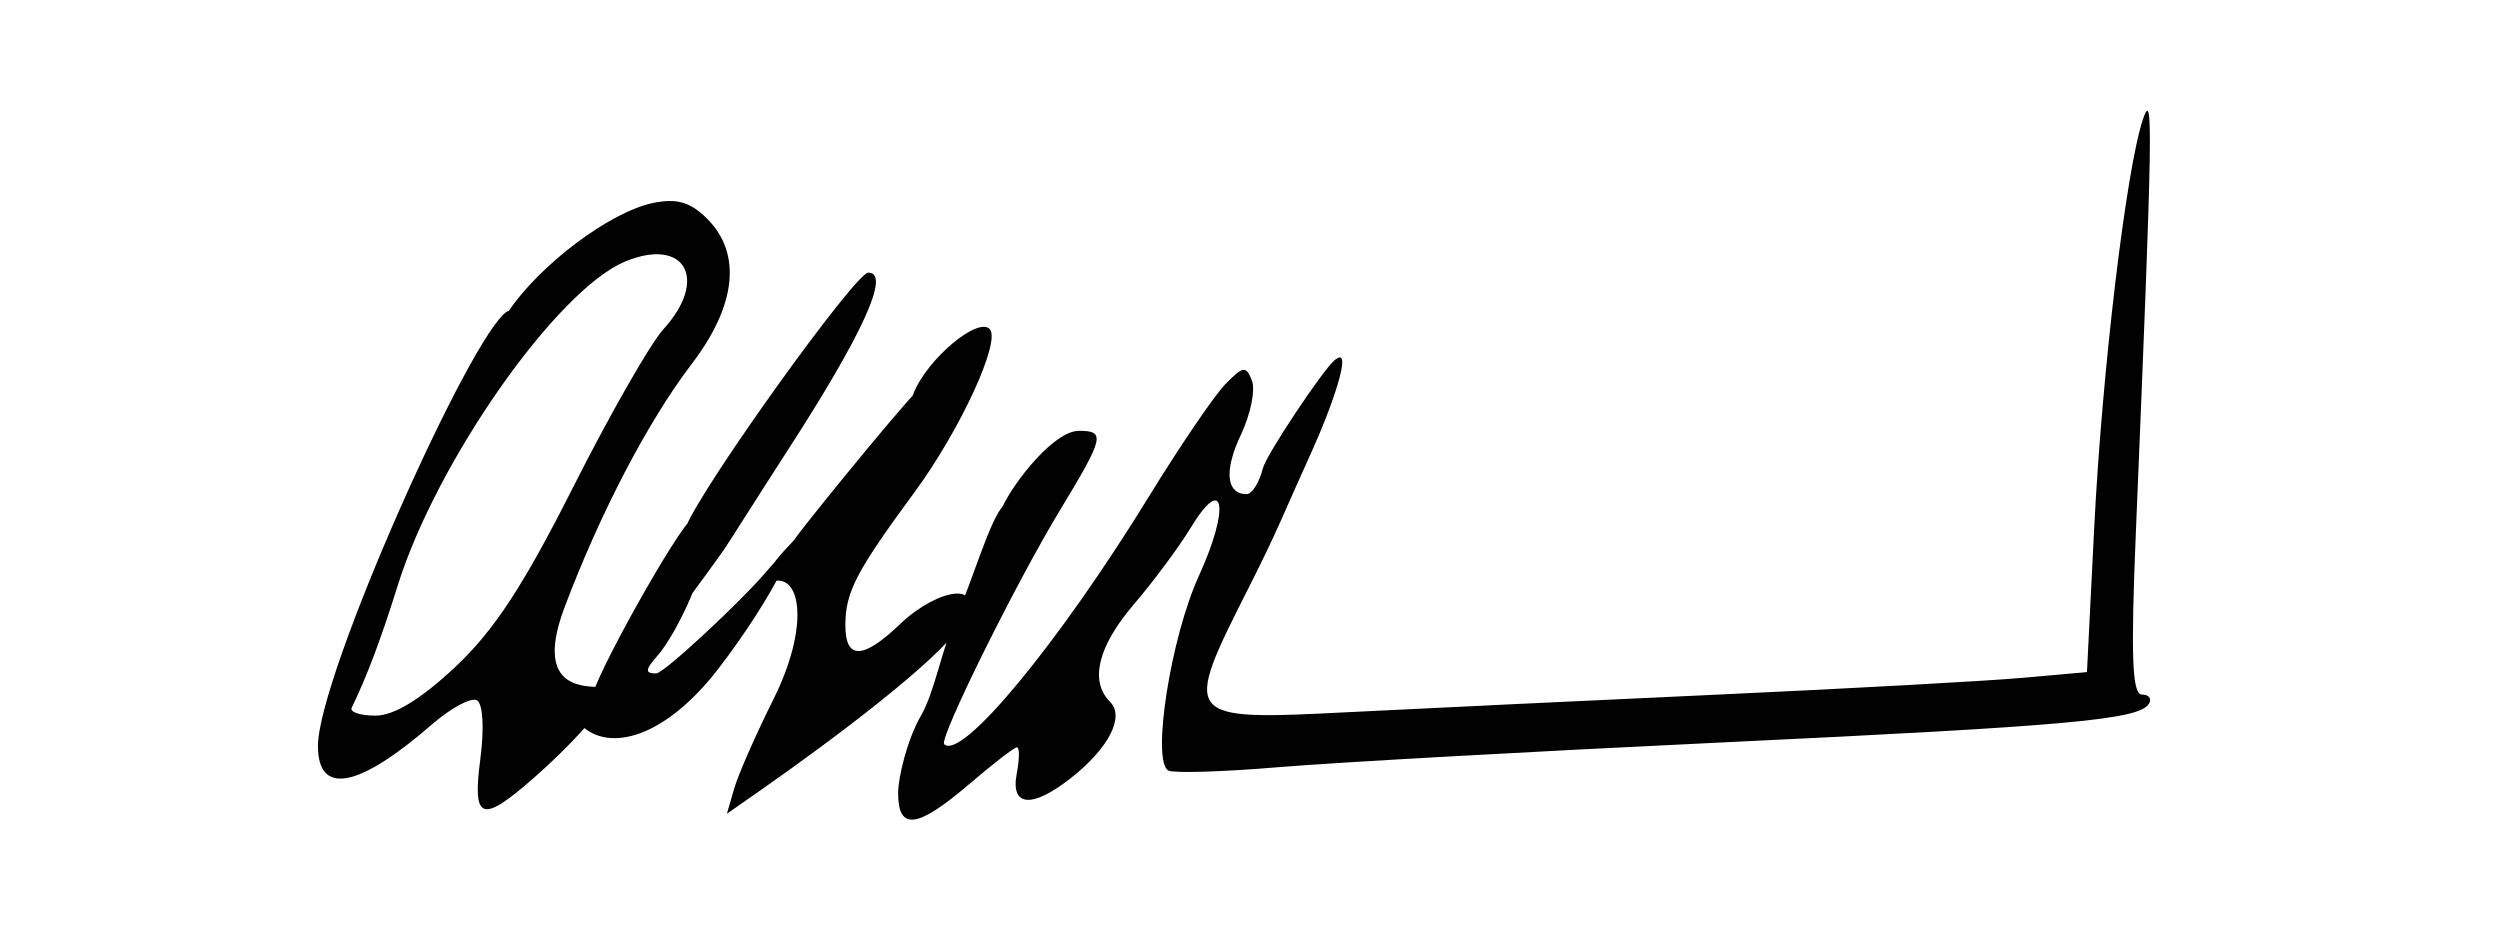 <?xml version="1.0" encoding="UTF-8" standalone="no"?>
<svg
   xmlns:dc="http://purl.org/dc/elements/1.1/"
   xmlns:cc="http://creativecommons.org/ns#"
   xmlns:rdf="http://www.w3.org/1999/02/22-rdf-syntax-ns#"
   xmlns:svg="http://www.w3.org/2000/svg"
   xmlns="http://www.w3.org/2000/svg"
   xmlns:sodipodi="http://sodipodi.sourceforge.net/DTD/sodipodi-0.dtd"
   xmlns:inkscape="http://www.inkscape.org/namespaces/inkscape"
   version="1.1"
   id="svg842"
   width="237"
   height="89"
   viewBox="0 0 237 89"
   sodipodi:docname="Ahmed_Mohamed_Mohamoud_Silanyo_signature.svg"
   inkscape:version="1.0.2 (e86c870879, 2021-01-15, custom)">
  <defs
     id="defs846" />
  <sodipodi:namedview
     pagecolor="#ffffff"
     bordercolor="#666666"
     borderopacity="1"
     objecttolerance="10"
     gridtolerance="10"
     guidetolerance="10"
     inkscape:pageopacity="0"
     inkscape:pageshadow="2"
     inkscape:window-width="1920"
     inkscape:window-height="1001"
     id="namedview844"
     showgrid="false"
     inkscape:pagecheckerboard="true"
     inkscape:zoom="2.38539"
     inkscape:cx="92.014776"
     inkscape:cy="-34.419106"
     inkscape:window-x="-9"
     inkscape:window-y="-9"
     inkscape:window-maximized="1"
     inkscape:current-layer="g850" />
  <g
     inkscape:groupmode="layer"
     inkscape:label="Image"
     id="g850">
    <g
       id="g854"
       transform="translate(-28.858,-0.157)">
      <path
         style="fill:#010101"
         d="m 114,75.338 c 0,-1.464 0.858,-5.078 2.162,-7.326 1.304,-2.248 1.972,-6.312 3.269,-9.16 1.546,-3.396 3.31,-9.621 4.567,-10.759 1.067,-0.966 -0.504,0.948 -0.103,0.098 C 125.048,45.749 128.801,41 131.136,41 c 2.543,0 2.399,0.608 -1.778,7.5 -4.189,6.911 -11.505,21.687 -10.991,22.2 1.624,1.624 10.848,-9.54 19.453,-23.543 2.926,-4.761 6.171,-9.527 7.211,-10.59 1.682,-1.719 1.96,-1.754 2.511,-0.32 0.34,0.887 -0.133,3.197 -1.051,5.133 C 144.883,44.766 145.102,47 147.04,47 c 0.507,0 1.196,-1.092 1.531,-2.426 0.335,-1.335 5.624,-9.221 6.757,-10.224 2.048,-1.812 -0.439,4.907 -2.011,8.37 -2.699,5.947 -3.349,7.752 -5.924,12.838 -6.532,12.898 -6.523,12.909 9.384,12.108 6.997,-0.352 22.848,-1.105 35.223,-1.674 12.375,-0.569 25.245,-1.278 28.601,-1.577 l 6.101,-0.543 0.686,-13.667 c 0.744,-14.833 3.017,-33.917 4.61,-38.706 1.009,-3.034 0.95,0.432 -0.665,39.25 -0.483,11.612 -0.346,15.25 0.575,15.25 0.665,0 0.969,0.389 0.675,0.865 -0.941,1.522 -7.383,2.107 -40.583,3.682 -17.875,0.848 -36.775,1.903 -42,2.344 -5.225,0.441 -9.897,0.583 -10.382,0.315 -1.614,-0.891 0.224,-12.626 2.889,-18.443 2.966,-6.477 2.419,-9.815 -0.754,-4.596 -1.115,1.833 -3.54,5.102 -5.39,7.263 -3.425,4.002 -4.234,7.3 -2.271,9.263 1.413,1.413 -0.125,4.401 -3.721,7.23 -3.68,2.895 -5.729,2.726 -5.127,-0.422 0.263,-1.375 0.274,-2.5 0.025,-2.5 -0.249,0 -2.292,1.575 -4.541,3.5 C 115.812,78.708 114,78.934 114,75.338 Z M 74.396,72.074 c 0.377,-2.842 0.245,-5.178 -0.311,-5.522 -0.531,-0.328 -2.454,0.698 -4.275,2.279 C 62.837,74.889 59,75.615 59,70.877 59,64.256 73.487,31.869 76.913,29.697 c 0.701,-0.444 -1.273,2.117 0.097,0.056 2.989,-4.497 9.72,-9.548 13.815,-10.367 2.219,-0.444 3.498,-0.063 5.072,1.511 3.297,3.297 2.773,8.21 -1.467,13.766 -4.137,5.42 -8.69,14.138 -12.062,23.098 -2.746,7.295 1.299,7.52 3.483,7.52 2.406,0 -2.595,5.29 -6.384,8.617 -4.976,4.369 -5.849,4.055 -5.069,-1.822 z M 71.989,63.414 C 75.668,59.972 78.465,55.709 83.196,46.332 86.663,39.46 90.513,32.725 91.75,31.367 c 4.317,-4.739 2.042,-8.766 -3.626,-6.418 -6.478,2.683 -17.897,18.96 -21.575,30.754 -1.56,5.003 -2.919,8.609 -4.35,11.547 -0.201,0.412 0.816,0.75 2.261,0.75 1.74,0 4.28,-1.547 7.529,-4.586 z m 26.474,11.486 c 0.381,-1.32 2.048,-5.11 3.703,-8.423 3.407,-6.816 2.677,-11.902 -0.02,-11.218 -1.427,0.362 -0.655,-1.171 1.995,-3.905 2.081,-2.147 5.053,-5.323 6.101,-6.336 1.024,-0.99 -4.334,4.771 -6.066,6.373 -1.119,1.035 10.184,-12.853 11.622,-14.155 1.177,-1.065 -1.034,1.868 -0.3,0.112 1.344,-3.216 6.038,-7.144 7.177,-6.006 1.117,1.117 -2.779,9.579 -7.137,15.498 -5.519,7.497 -6.539,9.461 -6.539,12.594 0,3.29 1.672,3.254 5.185,-0.111 3.588,-3.438 8.467,-4.282 5.786,0.055 -2.034,3.291 -12.084,10.852 -18.836,15.571 l -3.365,2.352 z M 83.894,68.852 C 83.234,68.192 85,67.008 85,66.285 85,64.687 93.313,49.858 94.457,49.379 94.906,49.191 93.112,51.953 93.913,50.036 95.619,45.953 109.962,26 111.173,26 c 2.14,0 -0.495,5.798 -7.694,16.926 -2.464,3.808 -5.69,8.926 -5.999,9.359 -3.17,4.443 -2.739,3.671 -3.17,4.443 -0.444,0.795 0.899,-2.063 0.045,0.008 C 93.5,58.806 92.101,61.288 91.245,62.25 90.012,63.638 89.973,64 91.057,64 c 0.752,0 8.13,-6.928 10.266,-9.448 4.689,-5.532 0.947,2.117 -4.379,9.02 -4.991,6.469 -10.332,7.999 -13.05,5.28 z"
         id="path856"
         sodipodi:nodetypes="sssssssssssssssssssscssssssssssssssscsssssssssssssssssssssssssssssssssssscssssssssssssssss" />
    </g>
  </g>
</svg>
